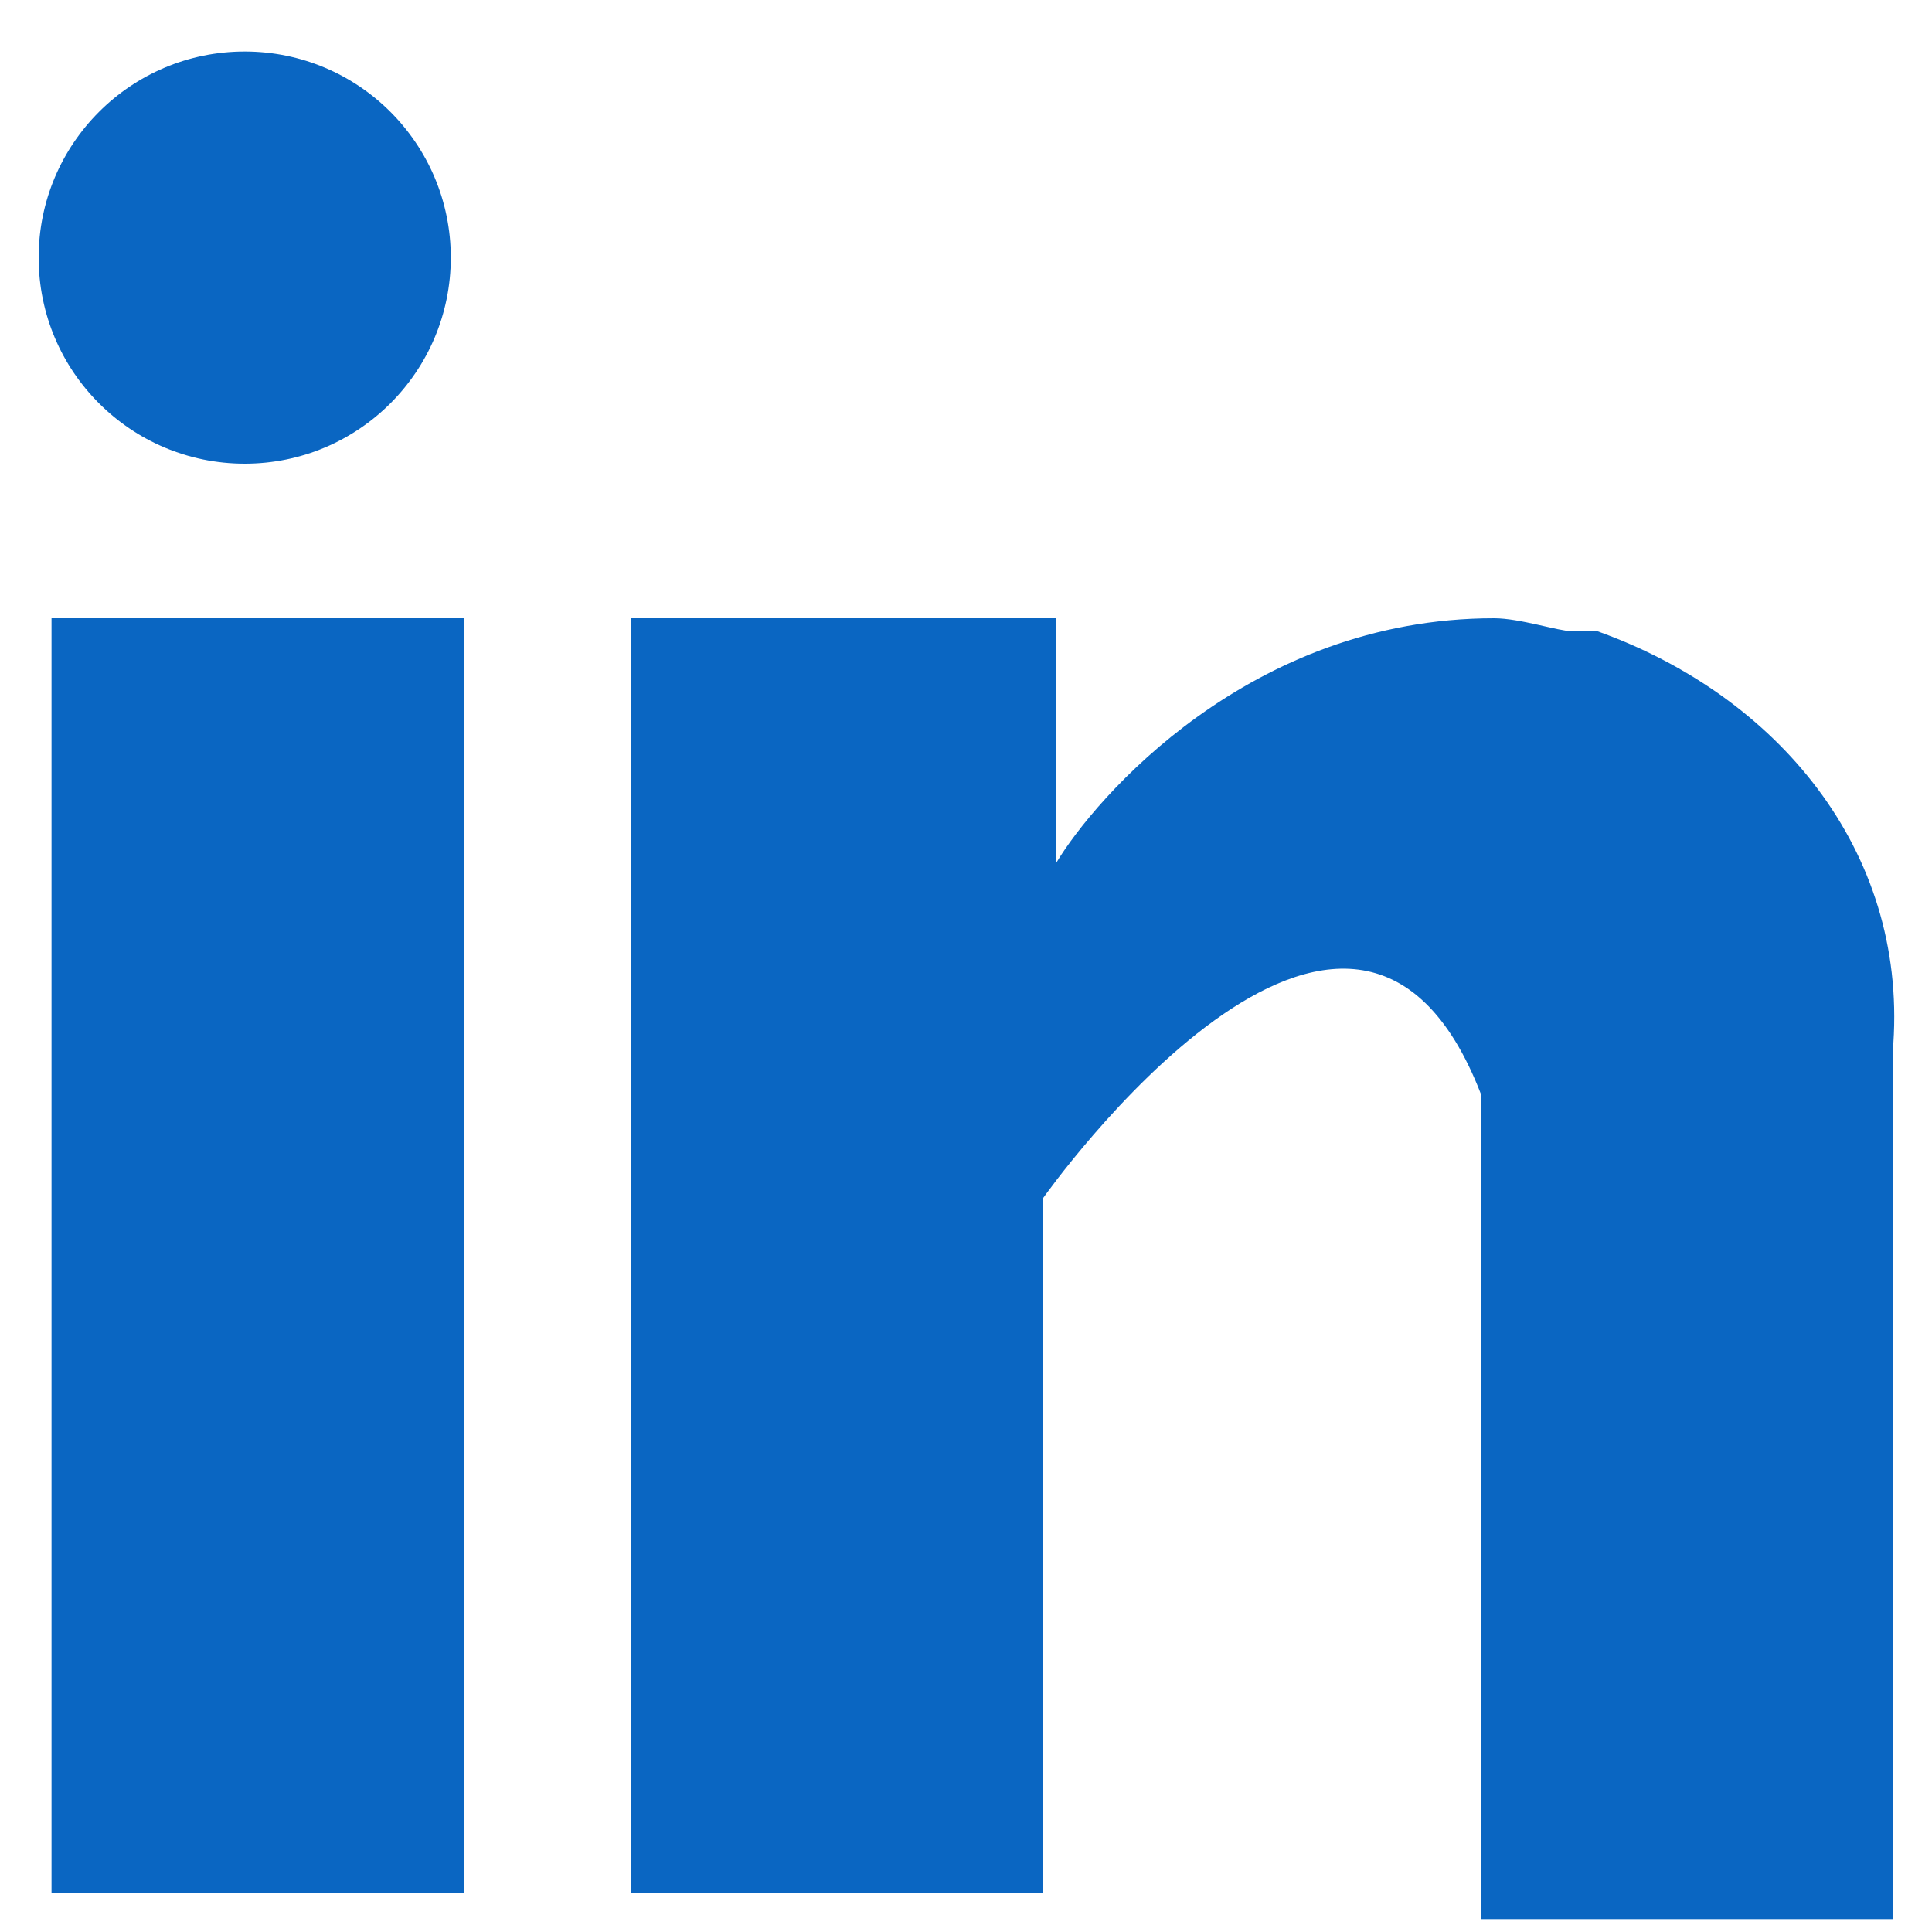 <?xml version="1.0" encoding="utf-8"?>
<!-- Generator: Adobe Illustrator 25.4.1, SVG Export Plug-In . SVG Version: 6.00 Build 0)  -->
<svg version="1.1" id="Livello_1" xmlns="http://www.w3.org/2000/svg" xmlns:xlink="http://www.w3.org/1999/xlink" x="0px" y="0px"
	 viewBox="0 0 15 15" style="enable-background:new 0 0 15 15;" xml:space="preserve">
<style type="text/css">
	.st0{fill:#0A66C2;}
</style>
<g>
	<g>
		<g>
			<rect x="0.4" y="4.8" class="st0" width="3.2" height="9.9"/>
		</g>
	</g>
	<g>
		<g>
			<path class="st0" d="M12.4,4.9L12.4,4.9c-0.1,0-0.1,0-0.2,0c-0.1,0-0.4-0.1-0.6-0.1c-1.9,0-3.1,1.4-3.4,1.9V4.8H4.9v9.9h3.2V9.3
				c0,0,2.4-3.4,3.4-0.8c0,2.2,0,6.4,0,6.4h3.2V8.1C14.8,6.6,13.8,5.4,12.4,4.9z"/>
		</g>
	</g>
	<g>
		<g>
			<circle class="st0" cx="1.9" cy="2" r="1.6"/>
		</g>
	</g>
</g>
</svg>
